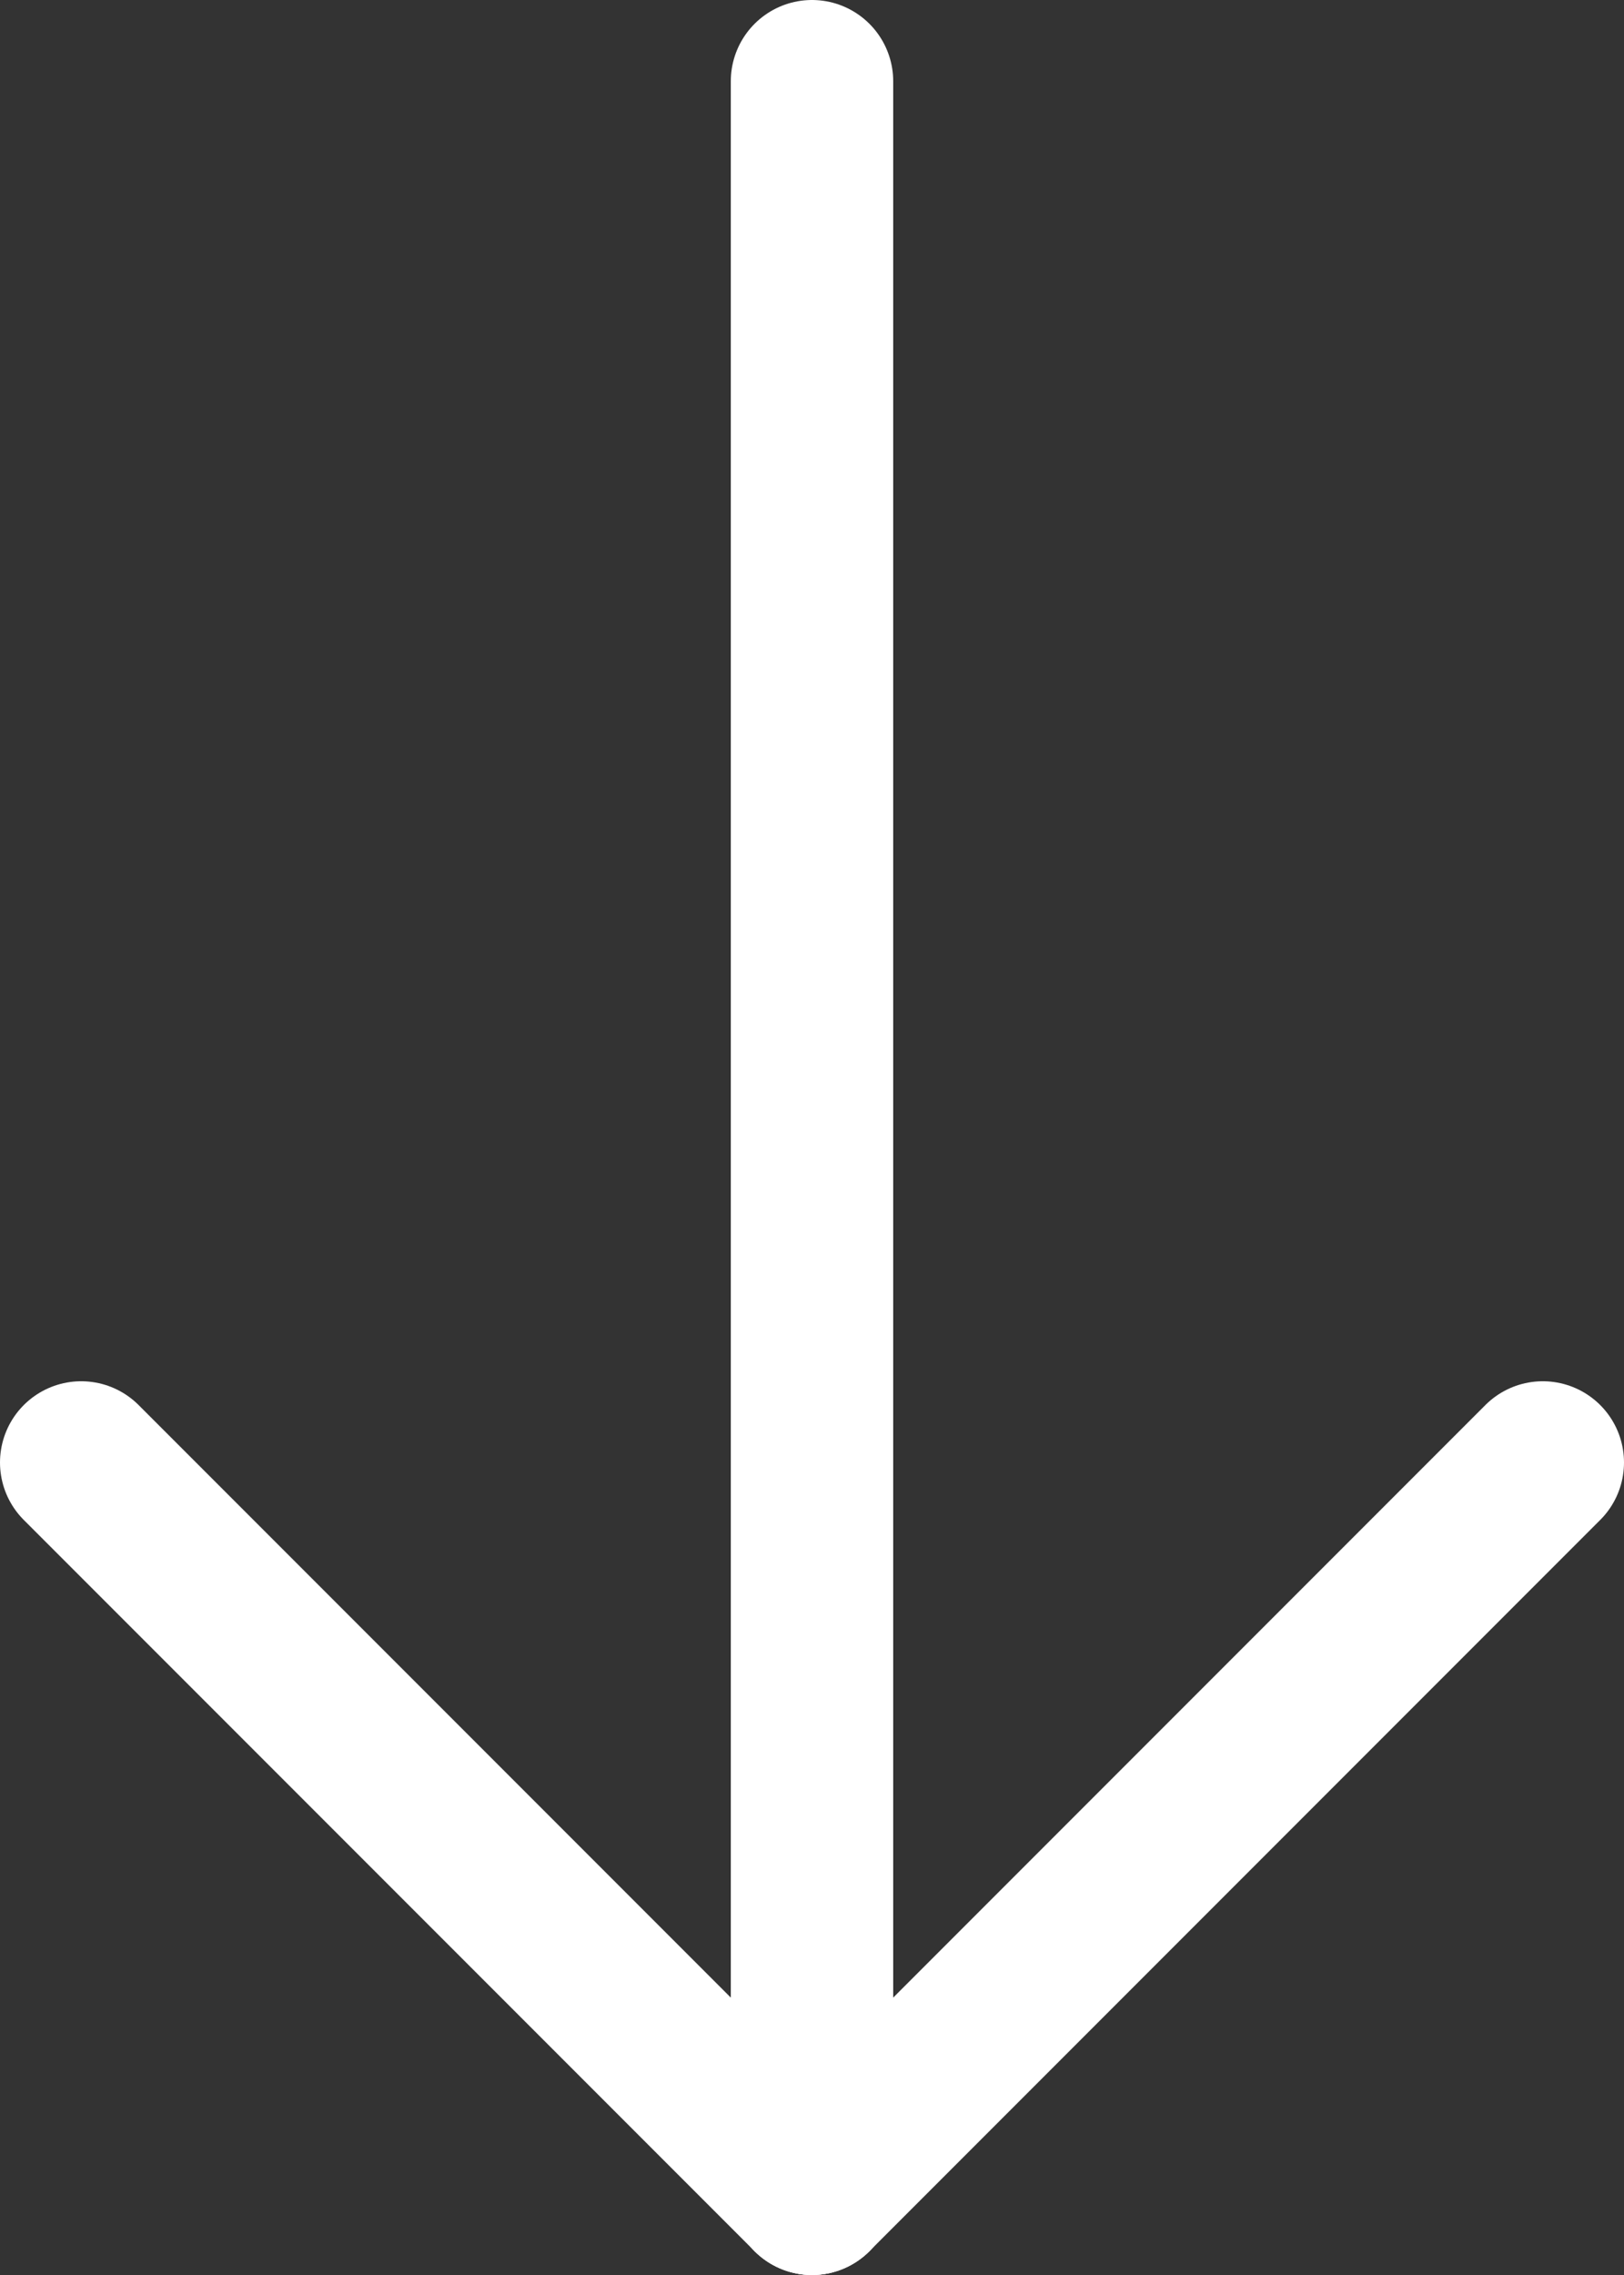<?xml version="1.0" encoding="UTF-8"?>
<svg width="10px" height="14px" viewBox="0 0 10 14" version="1.1" xmlns="http://www.w3.org/2000/svg" xmlns:xlink="http://www.w3.org/1999/xlink">
    <rect x="0" y="0" width="10" height="14" fill="#333333" stroke="none"/>
    <title>Group 5</title>
    <g id="web-nahled" stroke="none" stroke-width="1" fill="none" fill-rule="evenodd" stroke-linecap="round">
        <g id="ABOUT-US" transform="translate(-715, -514)" stroke="#FFFFFF">
            <g id="Group-4" transform="translate(701, 498)">
                <g id="Group-5" transform="translate(14, 16)">
                    <line x1="5" y1="0.5" x2="5" y2="13.5" id="Line-2"></line>
                    <line x1="0.5" y1="9" x2="5" y2="13.5" id="Line-4"></line>
                    <line x1="4.5" y1="9" x2="9" y2="13.5" id="Line-4" transform="translate(7, 11.5) scale(-1, 1) translate(-7, -11.5) "></line>
                </g>
            </g>
        </g>
    </g>
</svg>